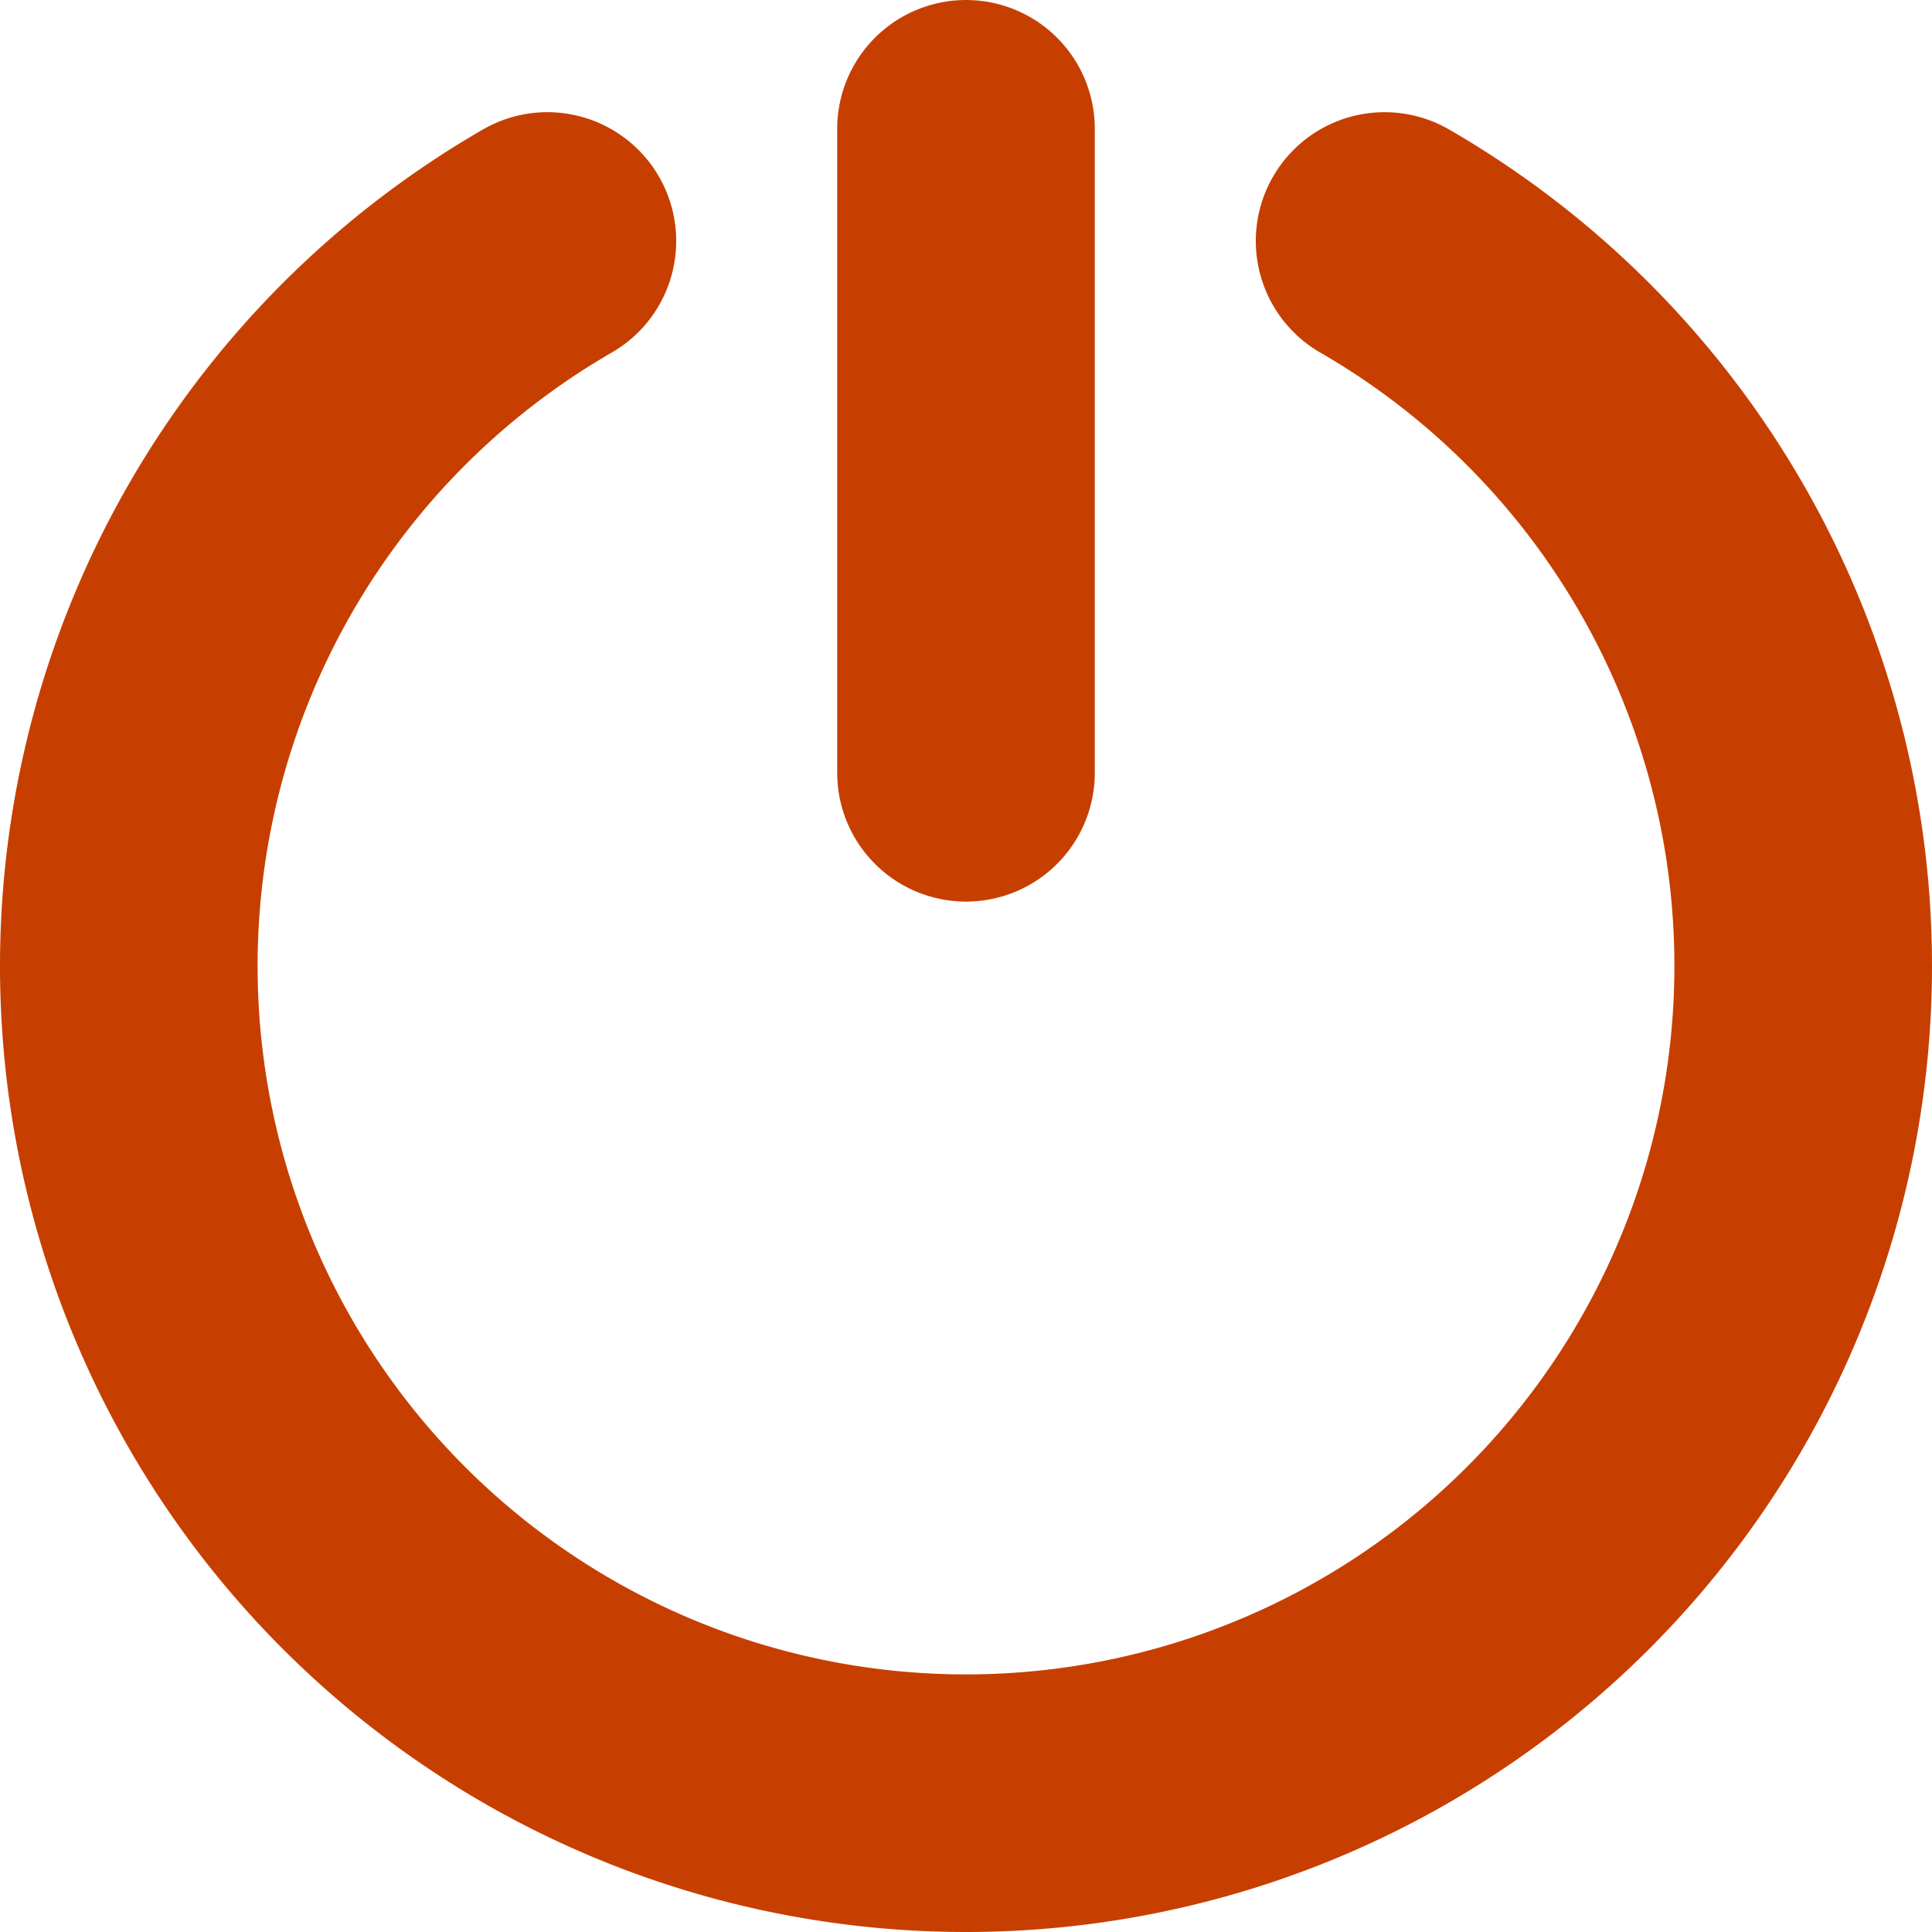 <?xml version="1.0" encoding="UTF-8" standalone="no"?>
<svg
   width="30mm"
   height="30mm"
   viewBox="0 0 30 30"
   version="1.1"
   id="svg1374"
   inkscape:version="1.3.2 (1:1.3.2+202311252150+091e20ef0f)"
   sodipodi:docname="power.svg"
   xmlns:inkscape="http://www.inkscape.org/namespaces/inkscape"
   xmlns:sodipodi="http://sodipodi.sourceforge.net/DTD/sodipodi-0.dtd"
   xmlns="http://www.w3.org/2000/svg"
   xmlns:svg="http://www.w3.org/2000/svg">
  <sodipodi:namedview
     id="namedview1"
     pagecolor="#ffffff"
     bordercolor="#000000"
     borderopacity="0.25"
     inkscape:showpageshadow="2"
     inkscape:pageopacity="0.0"
     inkscape:pagecheckerboard="0"
     inkscape:deskcolor="#d1d1d1"
     inkscape:document-units="mm"
     inkscape:zoom="4.6919444"
     inkscape:cx="56.586348"
     inkscape:cy="56.692913"
     inkscape:window-width="1326"
     inkscape:window-height="704"
     inkscape:window-x="40"
     inkscape:window-y="27"
     inkscape:window-maximized="1"
     inkscape:current-layer="layer1" />
  <defs
     id="defs1368" />
  <g
     inkscape:label="Calque 1"
     inkscape:groupmode="layer"
     id="layer1">
    <path
       style="fill:none;fill-opacity:1;fill-rule:evenodd;stroke:#c73f00;stroke-width:4;stroke-linecap:round;stroke-miterlimit:10;stroke-dasharray:none;stroke-opacity:1"
       id="path1"
       transform="rotate(-90)"
       sodipodi:type="arc"
       sodipodi:cx="-15"
       sodipodi:cy="15"
       sodipodi:rx="13"
       sodipodi:ry="13"
       sodipodi:start="0.52359878"
       sodipodi:end="5.7595865"
       sodipodi:arc-type="arc"
       d="M -3.742,21.5 A 13,13 0 0 1 -18.365,27.557 13,13 0 0 1 -28,15 13,13 0 0 1 -18.365,2.443 13,13 0 0 1 -3.742,8.5"
       sodipodi:open="true" />
    <path
       style="fill:none;fill-opacity:1;fill-rule:evenodd;stroke:#c73f00;stroke-width:4;stroke-linecap:round;stroke-miterlimit:10;stroke-dasharray:none;stroke-opacity:1"
       d="M 15,2 V 12"
       id="path2" />
  </g>
</svg>
